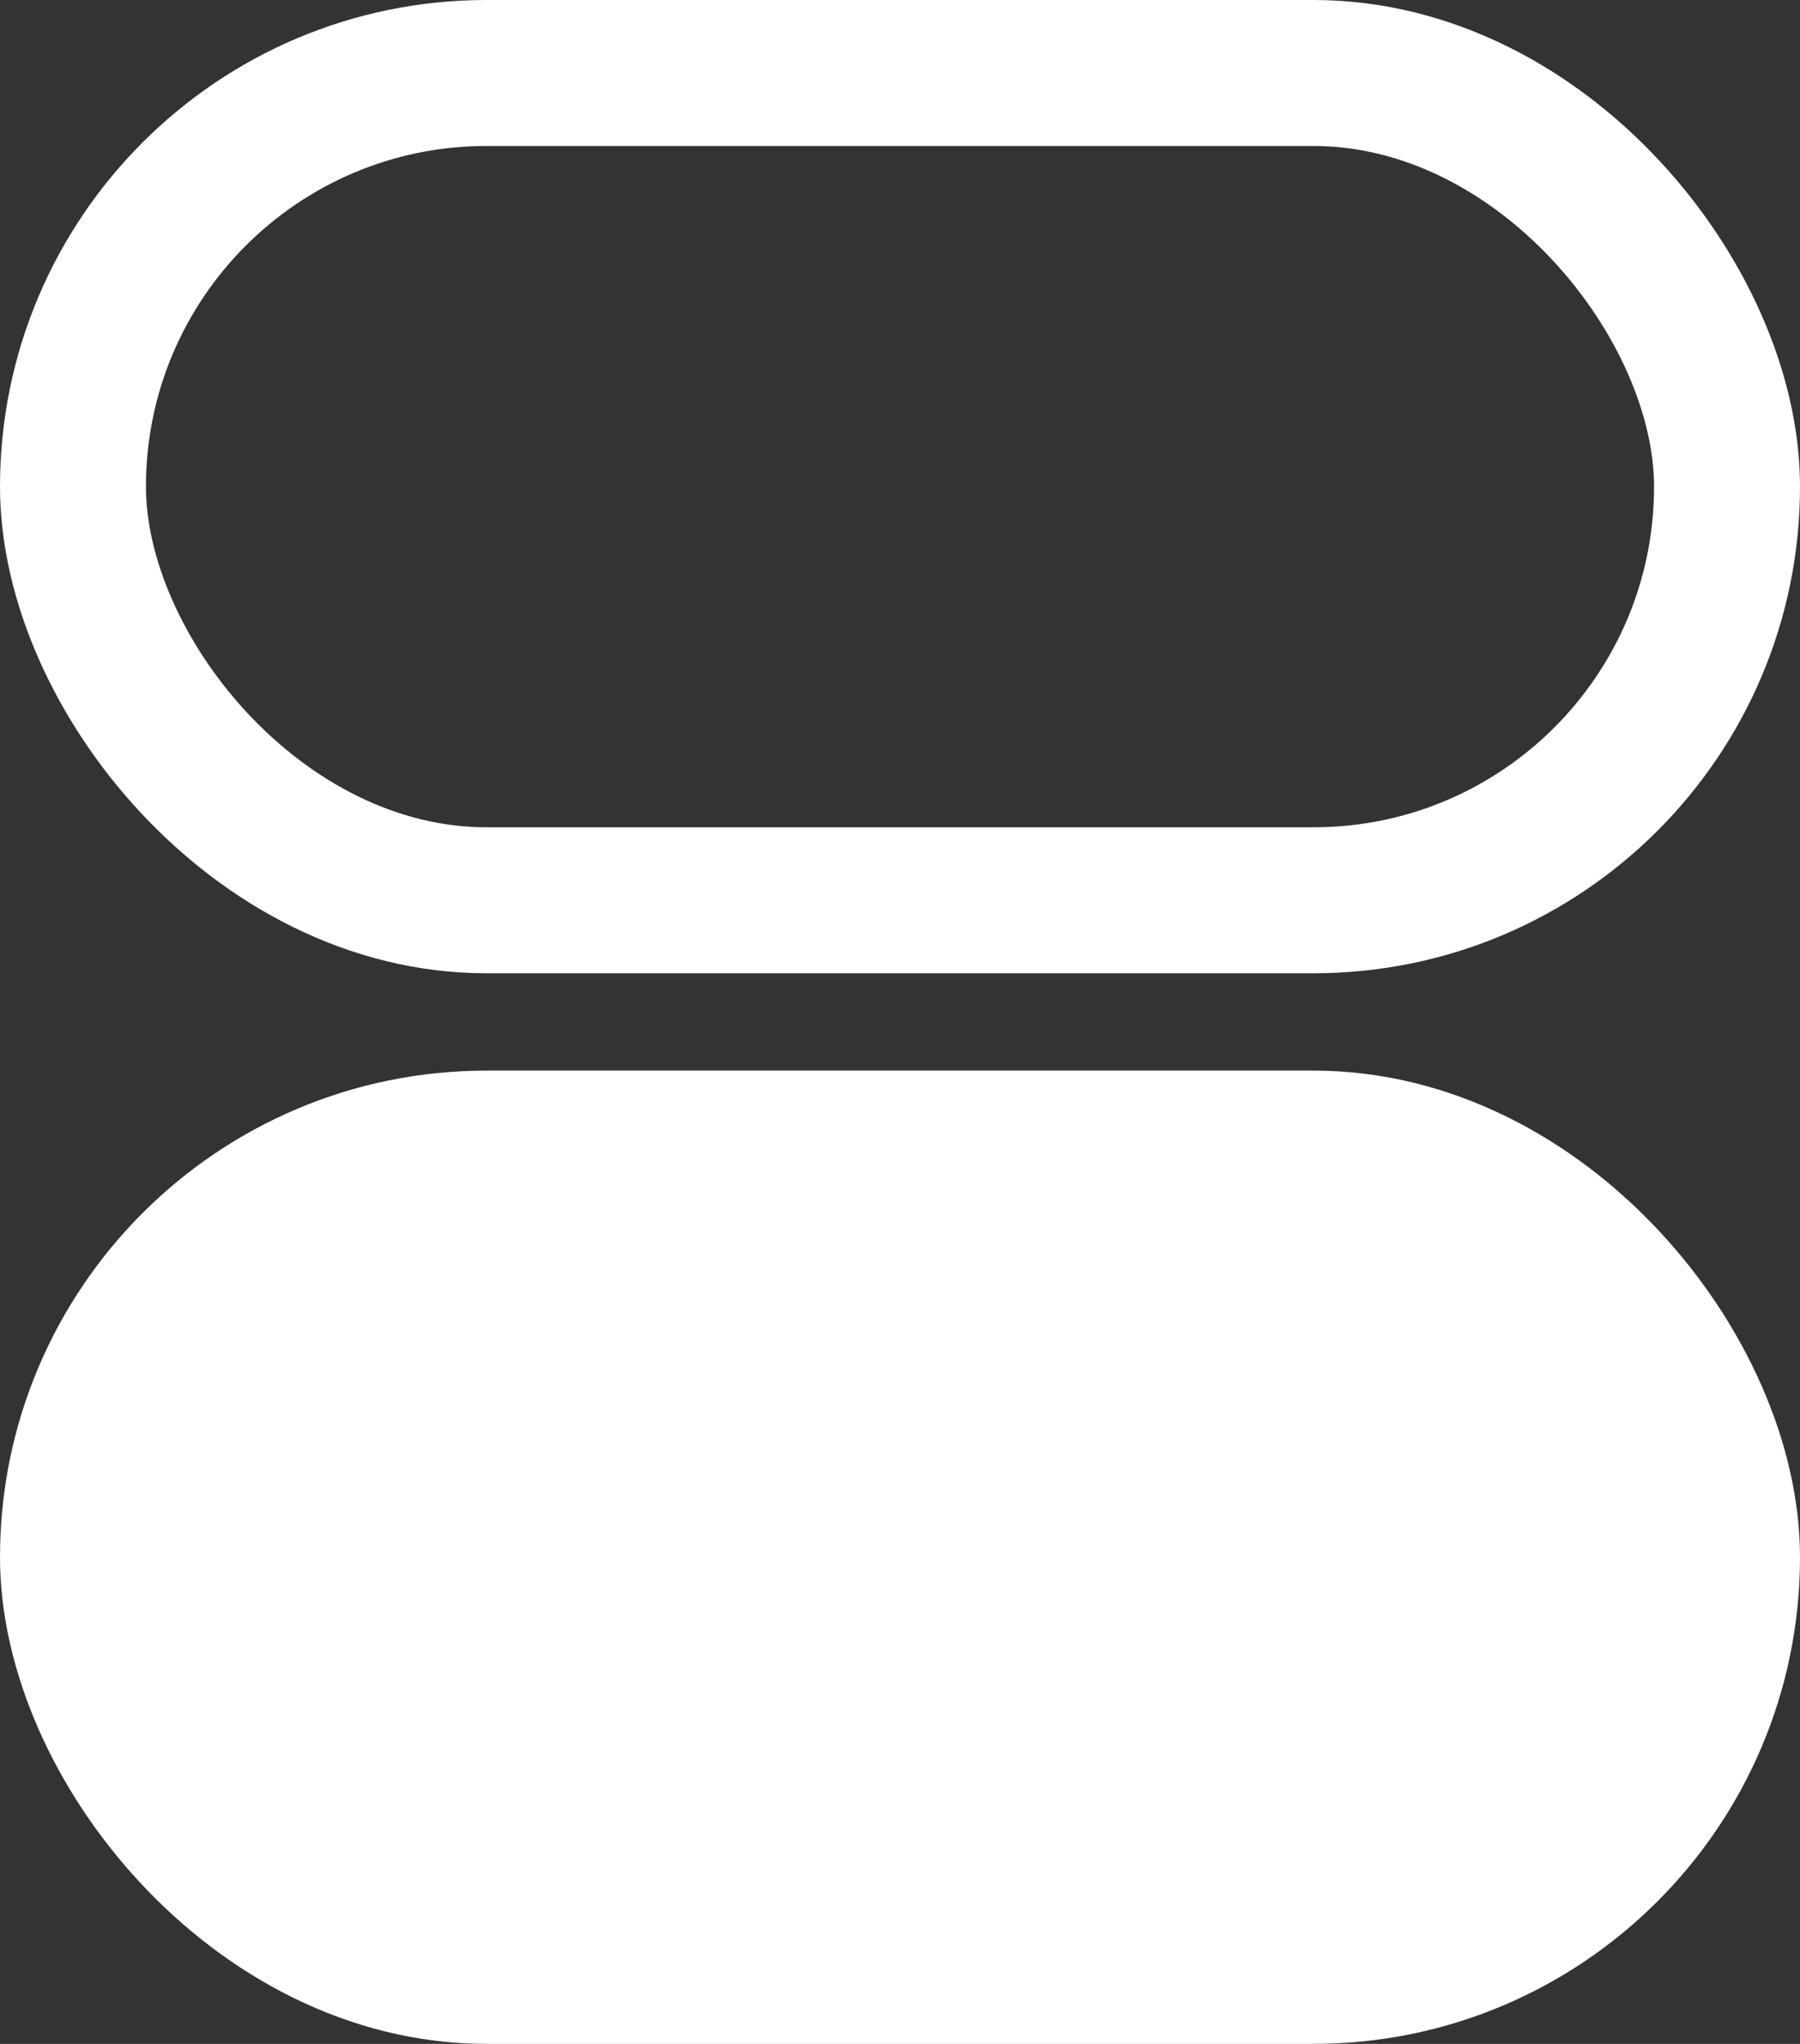 <svg width="37" height="42" viewBox="0 0 37 42" fill="none" xmlns="http://www.w3.org/2000/svg">
<rect x="0" y="0" width="37" height="42" fill="#333333" stroke="none"/>
<rect x="1.5" y="1.5" width="34" height="17" rx="8.5" stroke="white" stroke-width="3"/>
<rect x="1.5" y="23.5" width="34" height="17" rx="8.5" fill="white" stroke="white" stroke-width="3"/>
</svg>

